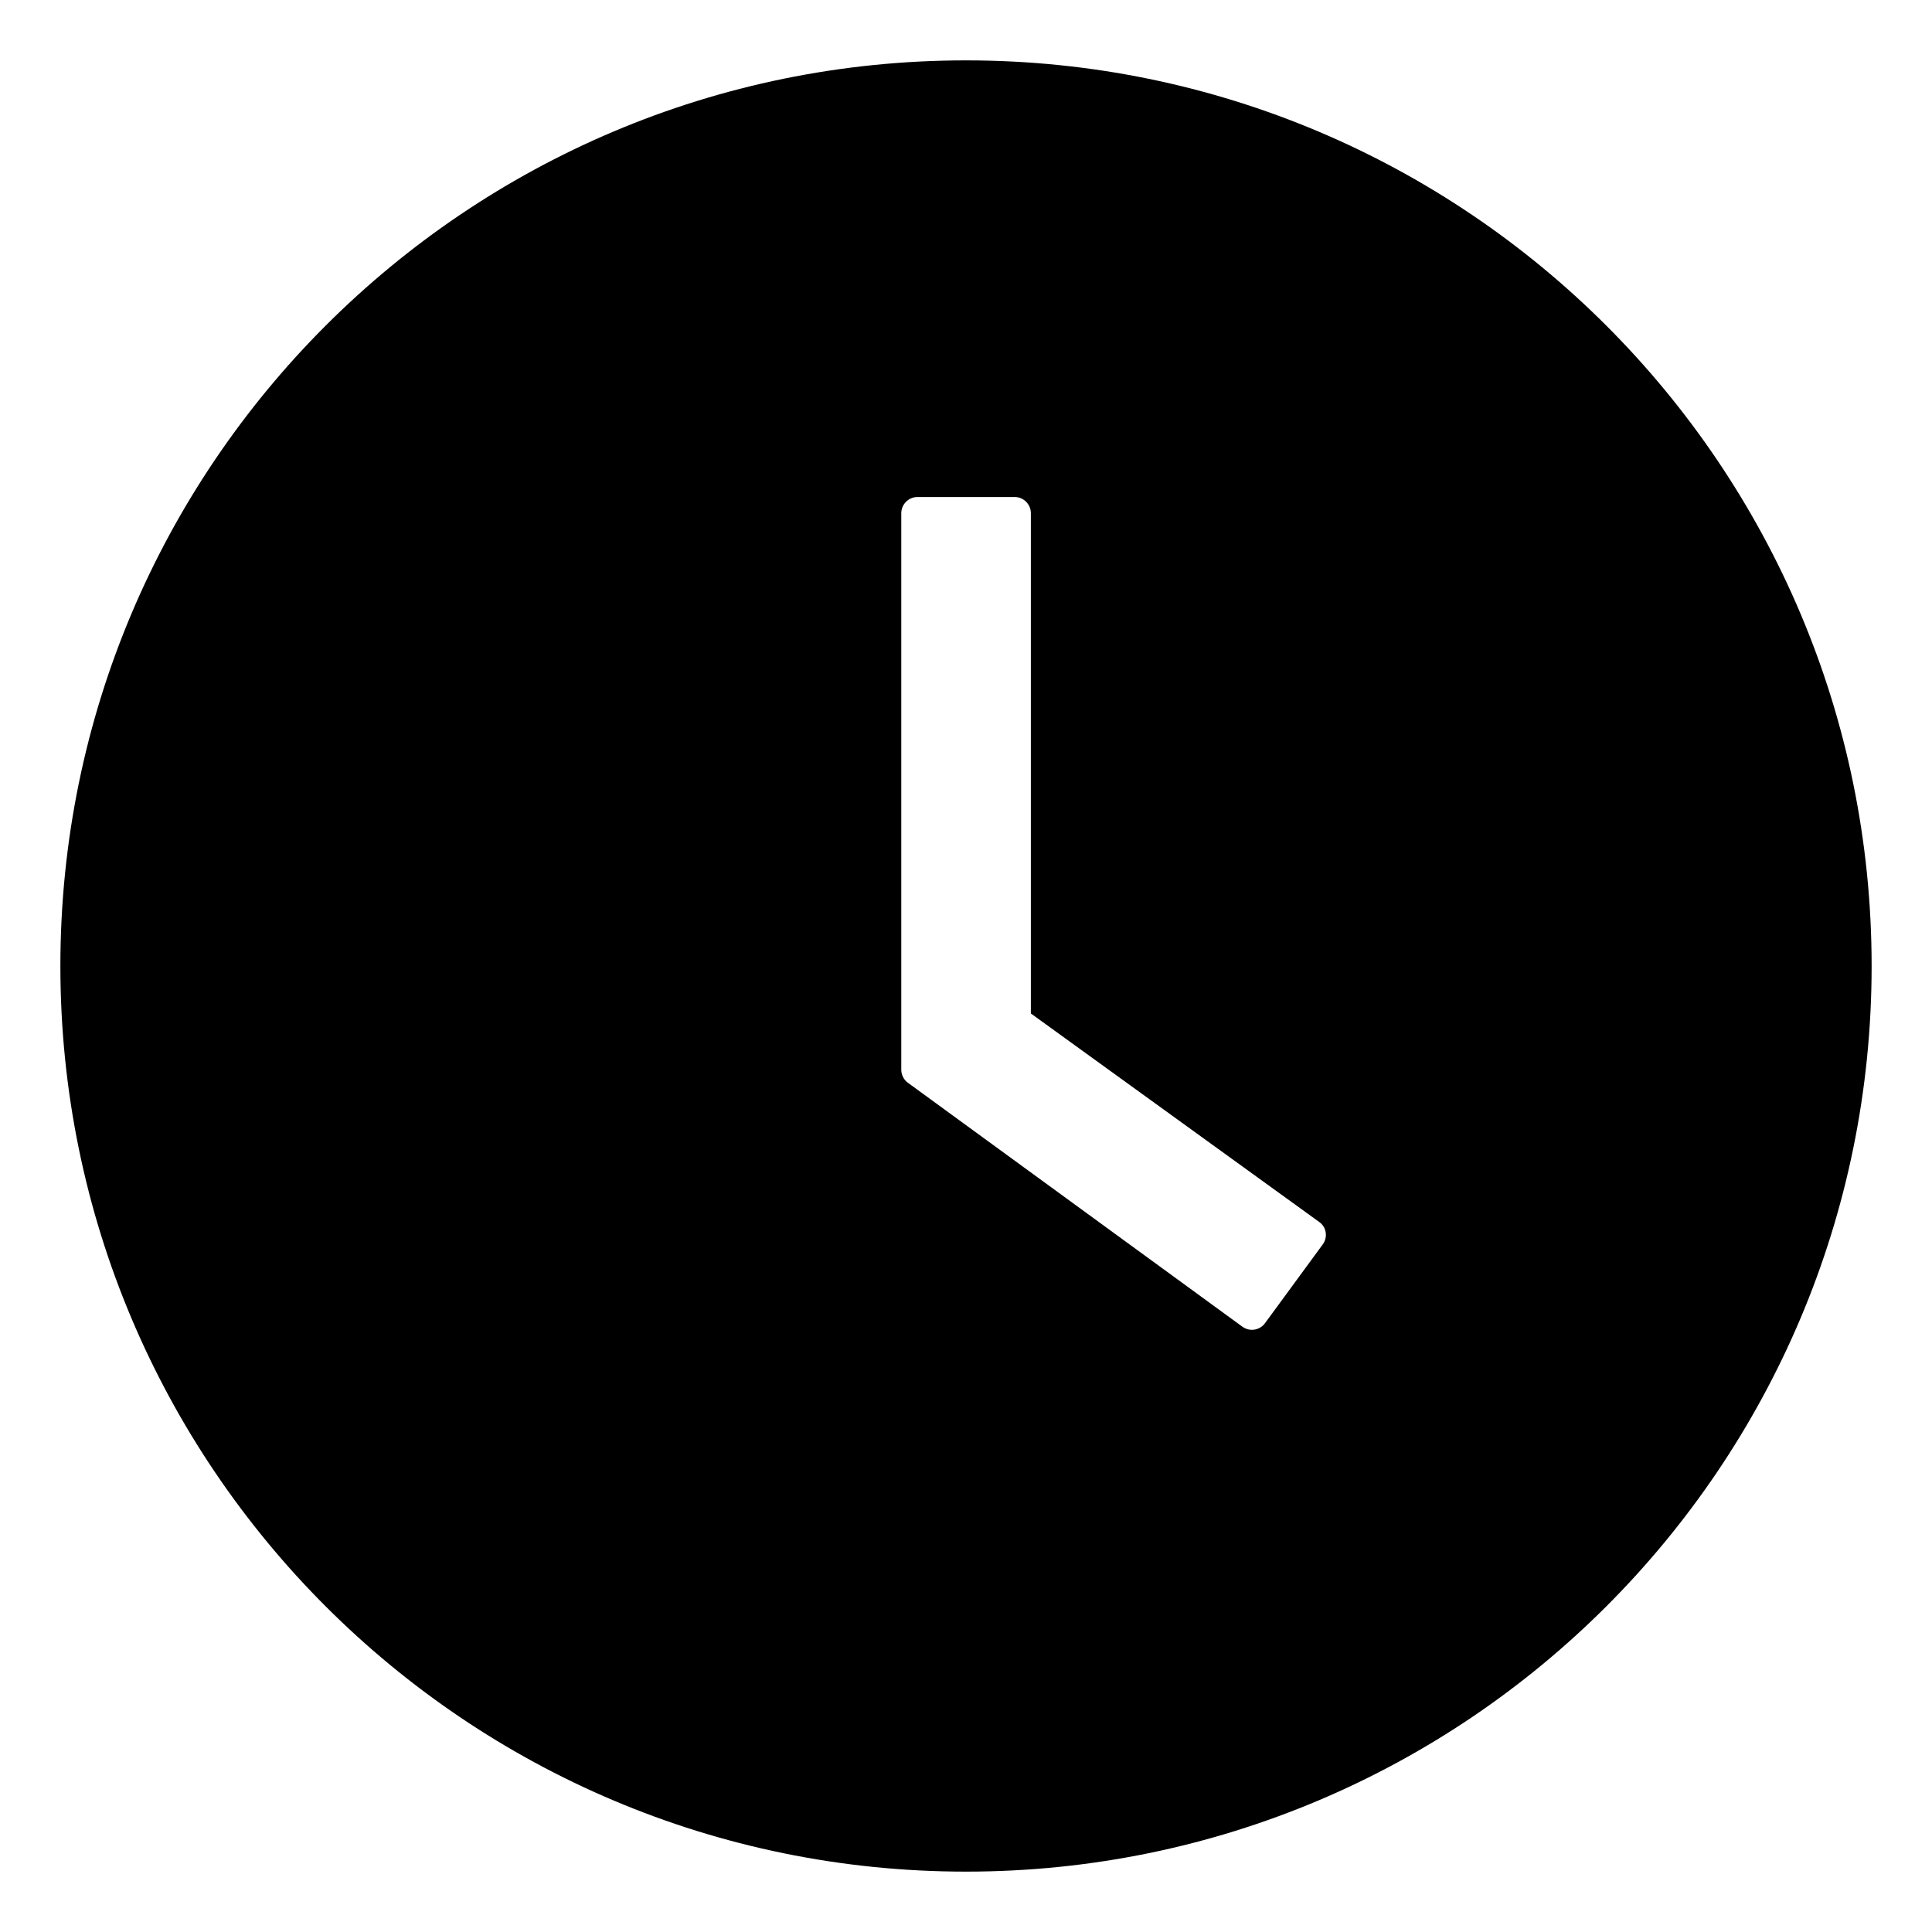 <svg width="28" height="28" viewBox="0 0 28 28" fill="none" xmlns="http://www.w3.org/2000/svg">
<path d="M14 0.875C6.752 0.875 0.875 6.752 0.875 14C0.875 21.248 6.752 27.125 14 27.125C21.248 27.125 27.125 21.248 27.125 14C27.125 6.752 21.248 0.875 14 0.875ZM19.171 18.034L18.333 19.177C18.315 19.202 18.292 19.223 18.265 19.239C18.239 19.255 18.21 19.265 18.179 19.27C18.149 19.274 18.118 19.273 18.088 19.266C18.058 19.258 18.03 19.245 18.005 19.227L13.159 15.693C13.129 15.672 13.104 15.643 13.088 15.61C13.071 15.577 13.062 15.54 13.062 15.503V7.438C13.062 7.309 13.168 7.203 13.297 7.203H14.706C14.835 7.203 14.94 7.309 14.94 7.438V14.688L19.118 17.709C19.224 17.782 19.247 17.929 19.171 18.034Z" fill="black"/>
</svg>
